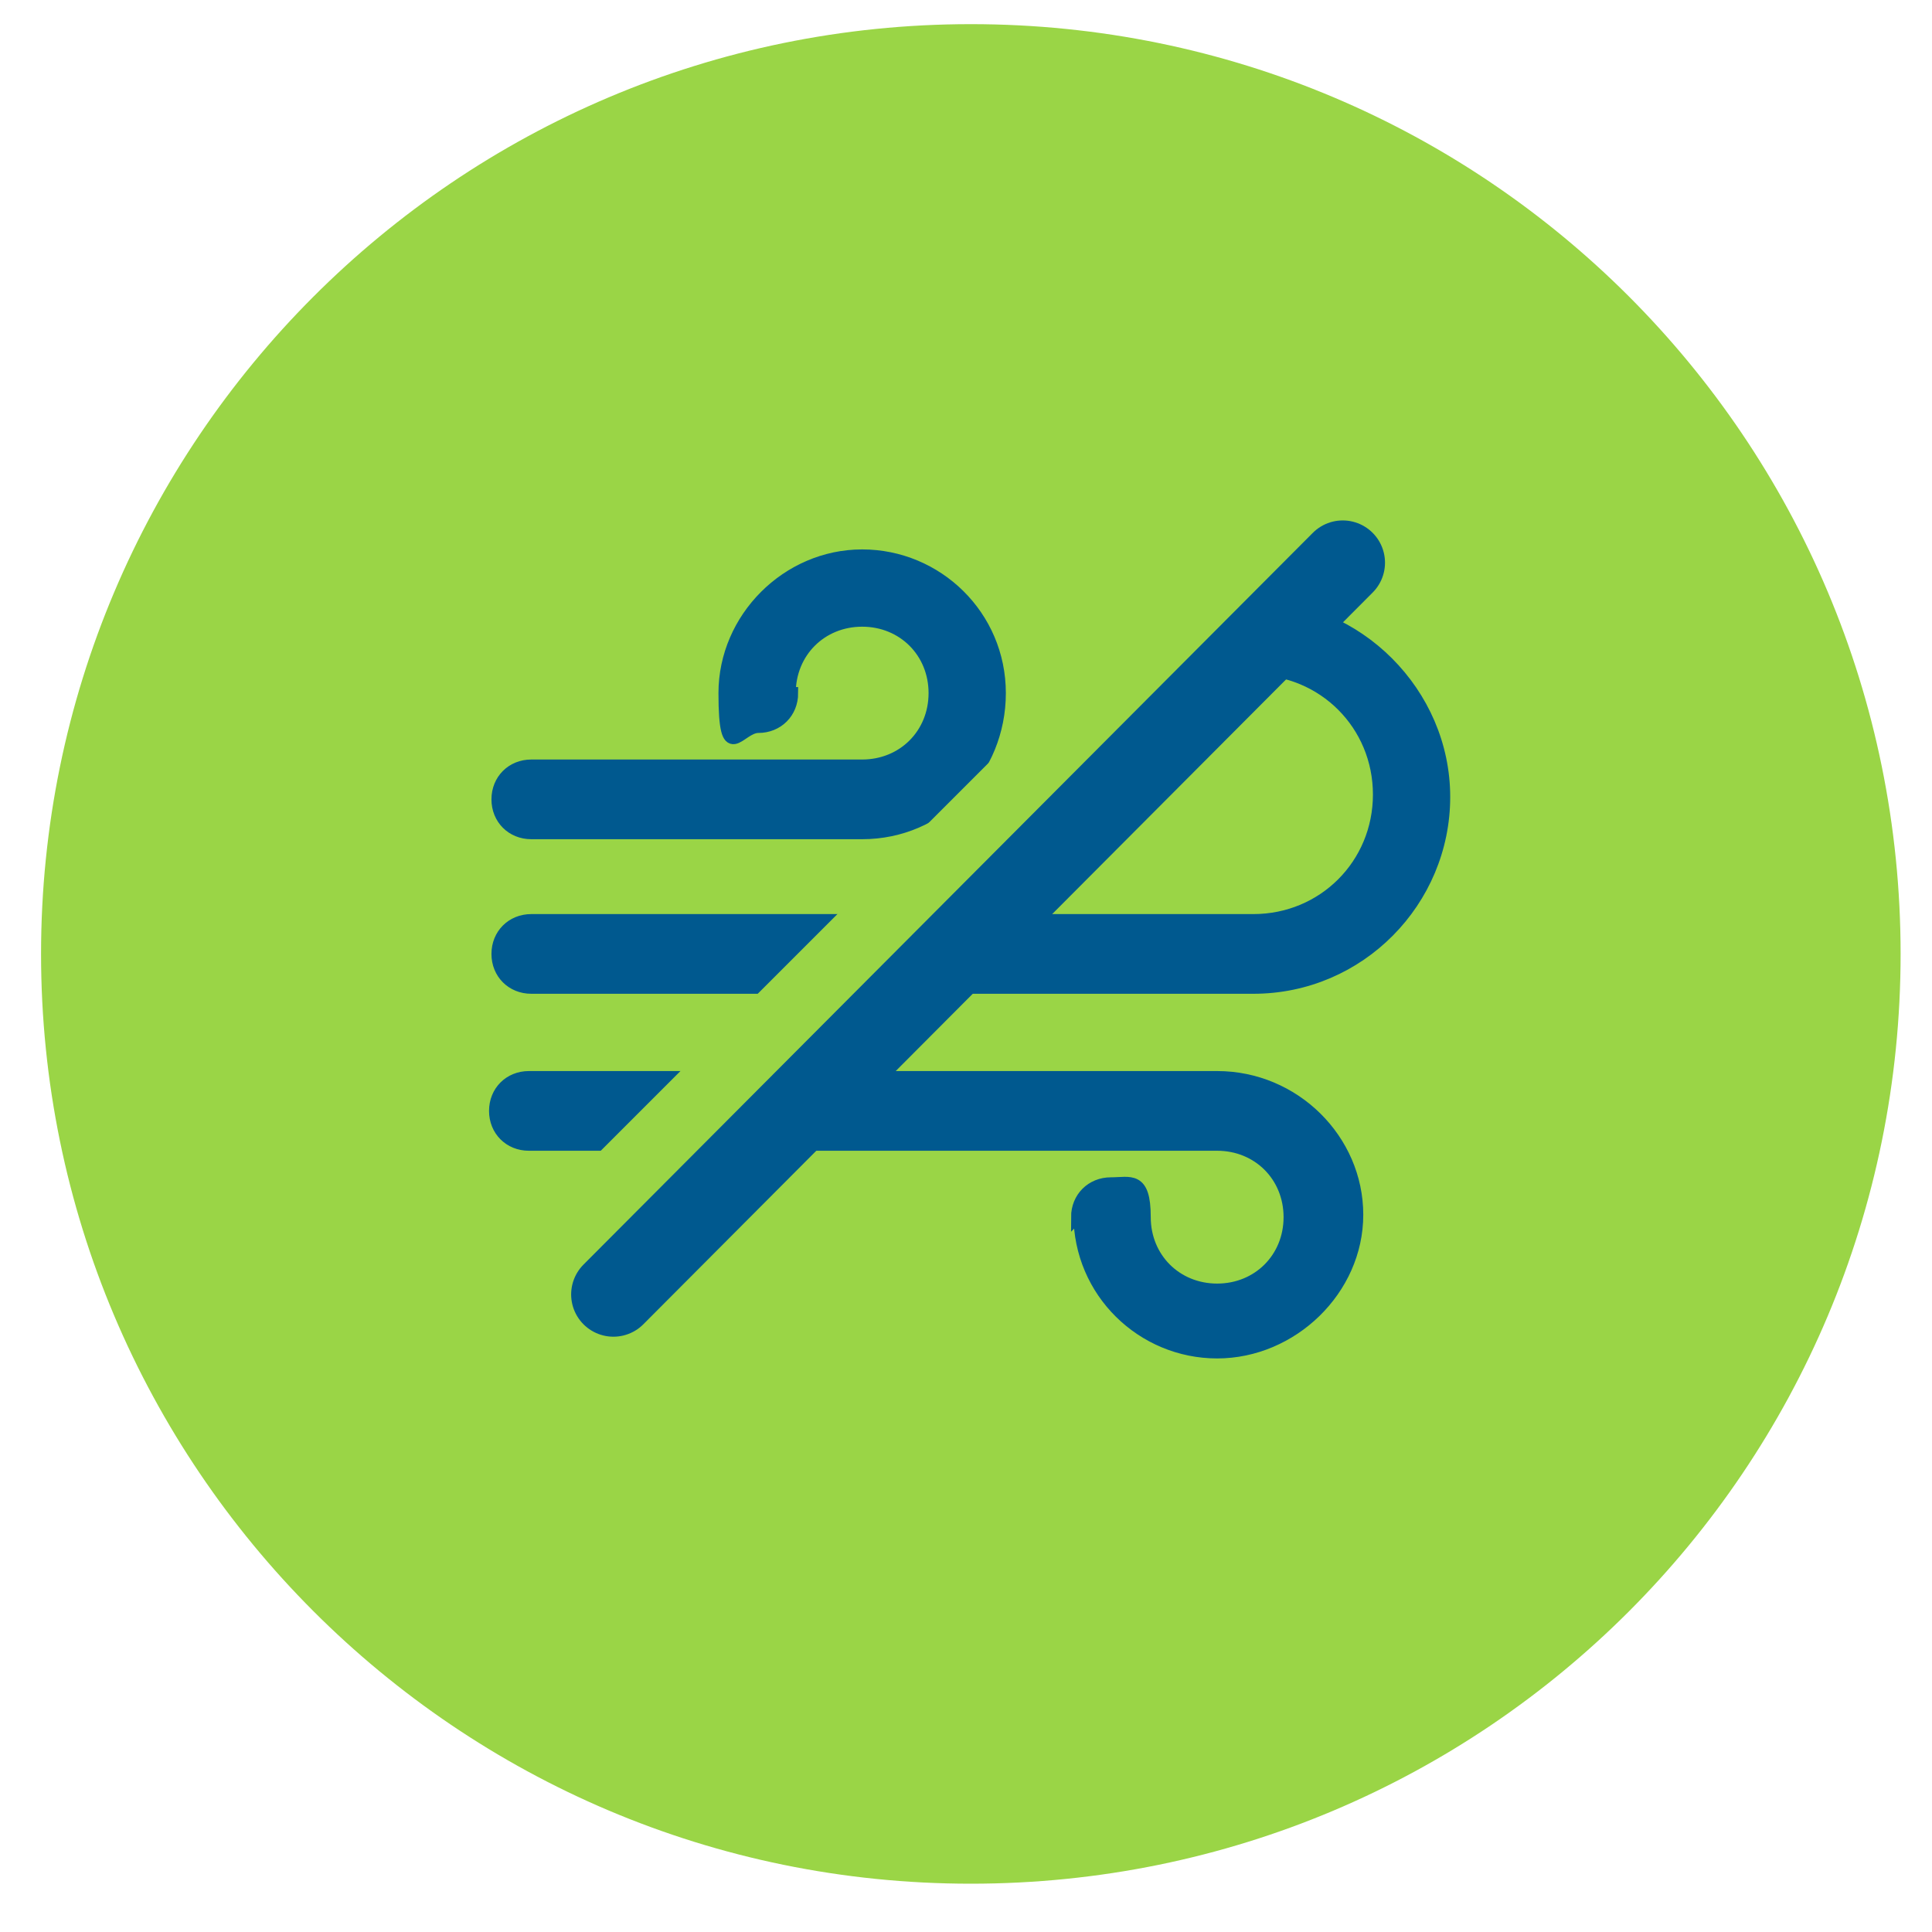 <?xml version="1.0" encoding="UTF-8"?>
<svg xmlns="http://www.w3.org/2000/svg" xmlns:xlink="http://www.w3.org/1999/xlink" id="Layer_1" data-name="Layer 1" width="80" height="80" version="1.1" viewBox="0 0 80 80">
  <defs>
    <style>
      .cls-1 {
        clip-path: url(#clippath);
      }

      .cls-2, .cls-3, .cls-4, .cls-5 {
        fill: none;
      }

      .cls-2, .cls-6, .cls-7 {
        stroke-width: 0px;
      }

      .cls-3 {
        stroke: #9ad546;
      }

      .cls-3, .cls-4 {
        stroke-linecap: round;
        stroke-linejoin: round;
        stroke-width: 3.5px;
      }

      .cls-4, .cls-5 {
        stroke: #00598f;
      }

      .cls-6 {
        fill: #00598f;
      }

      .cls-8 {
        clip-path: url(#clippath-1);
      }

      .cls-7 {
        fill: #9ad546;
      }

      .cls-5 {
        stroke-miterlimit: 10;
        stroke-width: .5px;
      }
    </style>
    <clipPath id="clippath">
      <rect class="cls-2" x="1.7" y="1" width="77" height="77"/>
    </clipPath>
    <clipPath id="clippath-1">
      <circle class="cls-2" cx="40.2" cy="39.5" r="38.5"/>
    </clipPath>
  </defs>
  <g class="cls-1">
    <path class="cls-7" d="M40.2,78c21.3,0,38.5-17.2,38.5-38.5S61.5,1,40.2,1,1.7,18.3,1.7,39.5s17.2,38.5,38.5,38.5"/>
  </g>
  <g class="cls-8">
    <path class="cls-6" d="M46.7,32.9c0-2.9,2.3-5.2,5.2-5.2s5.2,2.3,5.2,5.2-2.3,5.2-5.2,5.2h-29.9c-.8,0-1.4.6-1.4,1.4s.6,1.4,1.4,1.4h29.9c4.4,0,7.9-3.6,7.9-7.9s-3.6-7.9-7.9-7.9-7.9,3.6-7.9,7.9.6,1.4,1.4,1.4,1.4-.6,1.4-1.4"/>
    <path class="cls-5" d="M46.7,32.9c0-2.9,2.3-5.2,5.2-5.2s5.2,2.3,5.2,5.2-2.3,5.2-5.2,5.2h-29.9c-.8,0-1.4.6-1.4,1.4s.6,1.4,1.4,1.4h29.9c4.4,0,7.9-3.6,7.9-7.9s-3.6-7.9-7.9-7.9-7.9,3.6-7.9,7.9.6,1.4,1.4,1.4,1.4-.6,1.4-1.4Z"/>
    <path class="cls-6" d="M32.7,28.7c0-1.7,1.3-3,3-3s3,1.3,3,3-1.3,3-3,3h-13.7c-.8,0-1.4.6-1.4,1.4s.6,1.4,1.4,1.4h13.7c3.2,0,5.7-2.6,5.7-5.8s-2.6-5.7-5.7-5.7-5.7,2.6-5.7,5.7.6,1.4,1.4,1.4,1.4-.6,1.4-1.4"/>
    <path class="cls-5" d="M32.7,28.7c0-1.7,1.3-3,3-3s3,1.3,3,3-1.3,3-3,3h-13.7c-.8,0-1.4.6-1.4,1.4s.6,1.4,1.4,1.4h13.7c3.2,0,5.7-2.6,5.7-5.8s-2.6-5.7-5.7-5.7-5.7,2.6-5.7,5.7.6,1.4,1.4,1.4,1.4-.6,1.4-1.4Z"/>
    <path class="cls-6" d="M44.7,50.3c0,3.2,2.6,5.7,5.7,5.7s5.8-2.6,5.8-5.7-2.6-5.7-5.8-5.7h-28.5c-.8,0-1.4.6-1.4,1.4s.6,1.4,1.4,1.4h28.5c1.7,0,3,1.3,3,3s-1.3,3-3,3-3-1.3-3-3-.6-1.4-1.4-1.4-1.4.6-1.4,1.4"/>
    <path class="cls-5" d="M44.7,50.3c0,3.2,2.6,5.7,5.7,5.7s5.8-2.6,5.8-5.7-2.6-5.7-5.8-5.7h-28.5c-.8,0-1.4.6-1.4,1.4s.6,1.4,1.4,1.4h28.5c1.7,0,3,1.3,3,3s-1.3,3-3,3-3-1.3-3-3-.6-1.4-1.4-1.4-1.4.6-1.4,1.4Z"/>
    <line class="cls-3" x1="53.1" y1="21.9" x2="22.9" y2="52.1"/>
    <line class="cls-4" x1="55.6" y1="23.3" x2="25.4" y2="53.6"/>
  </g>
</svg>
